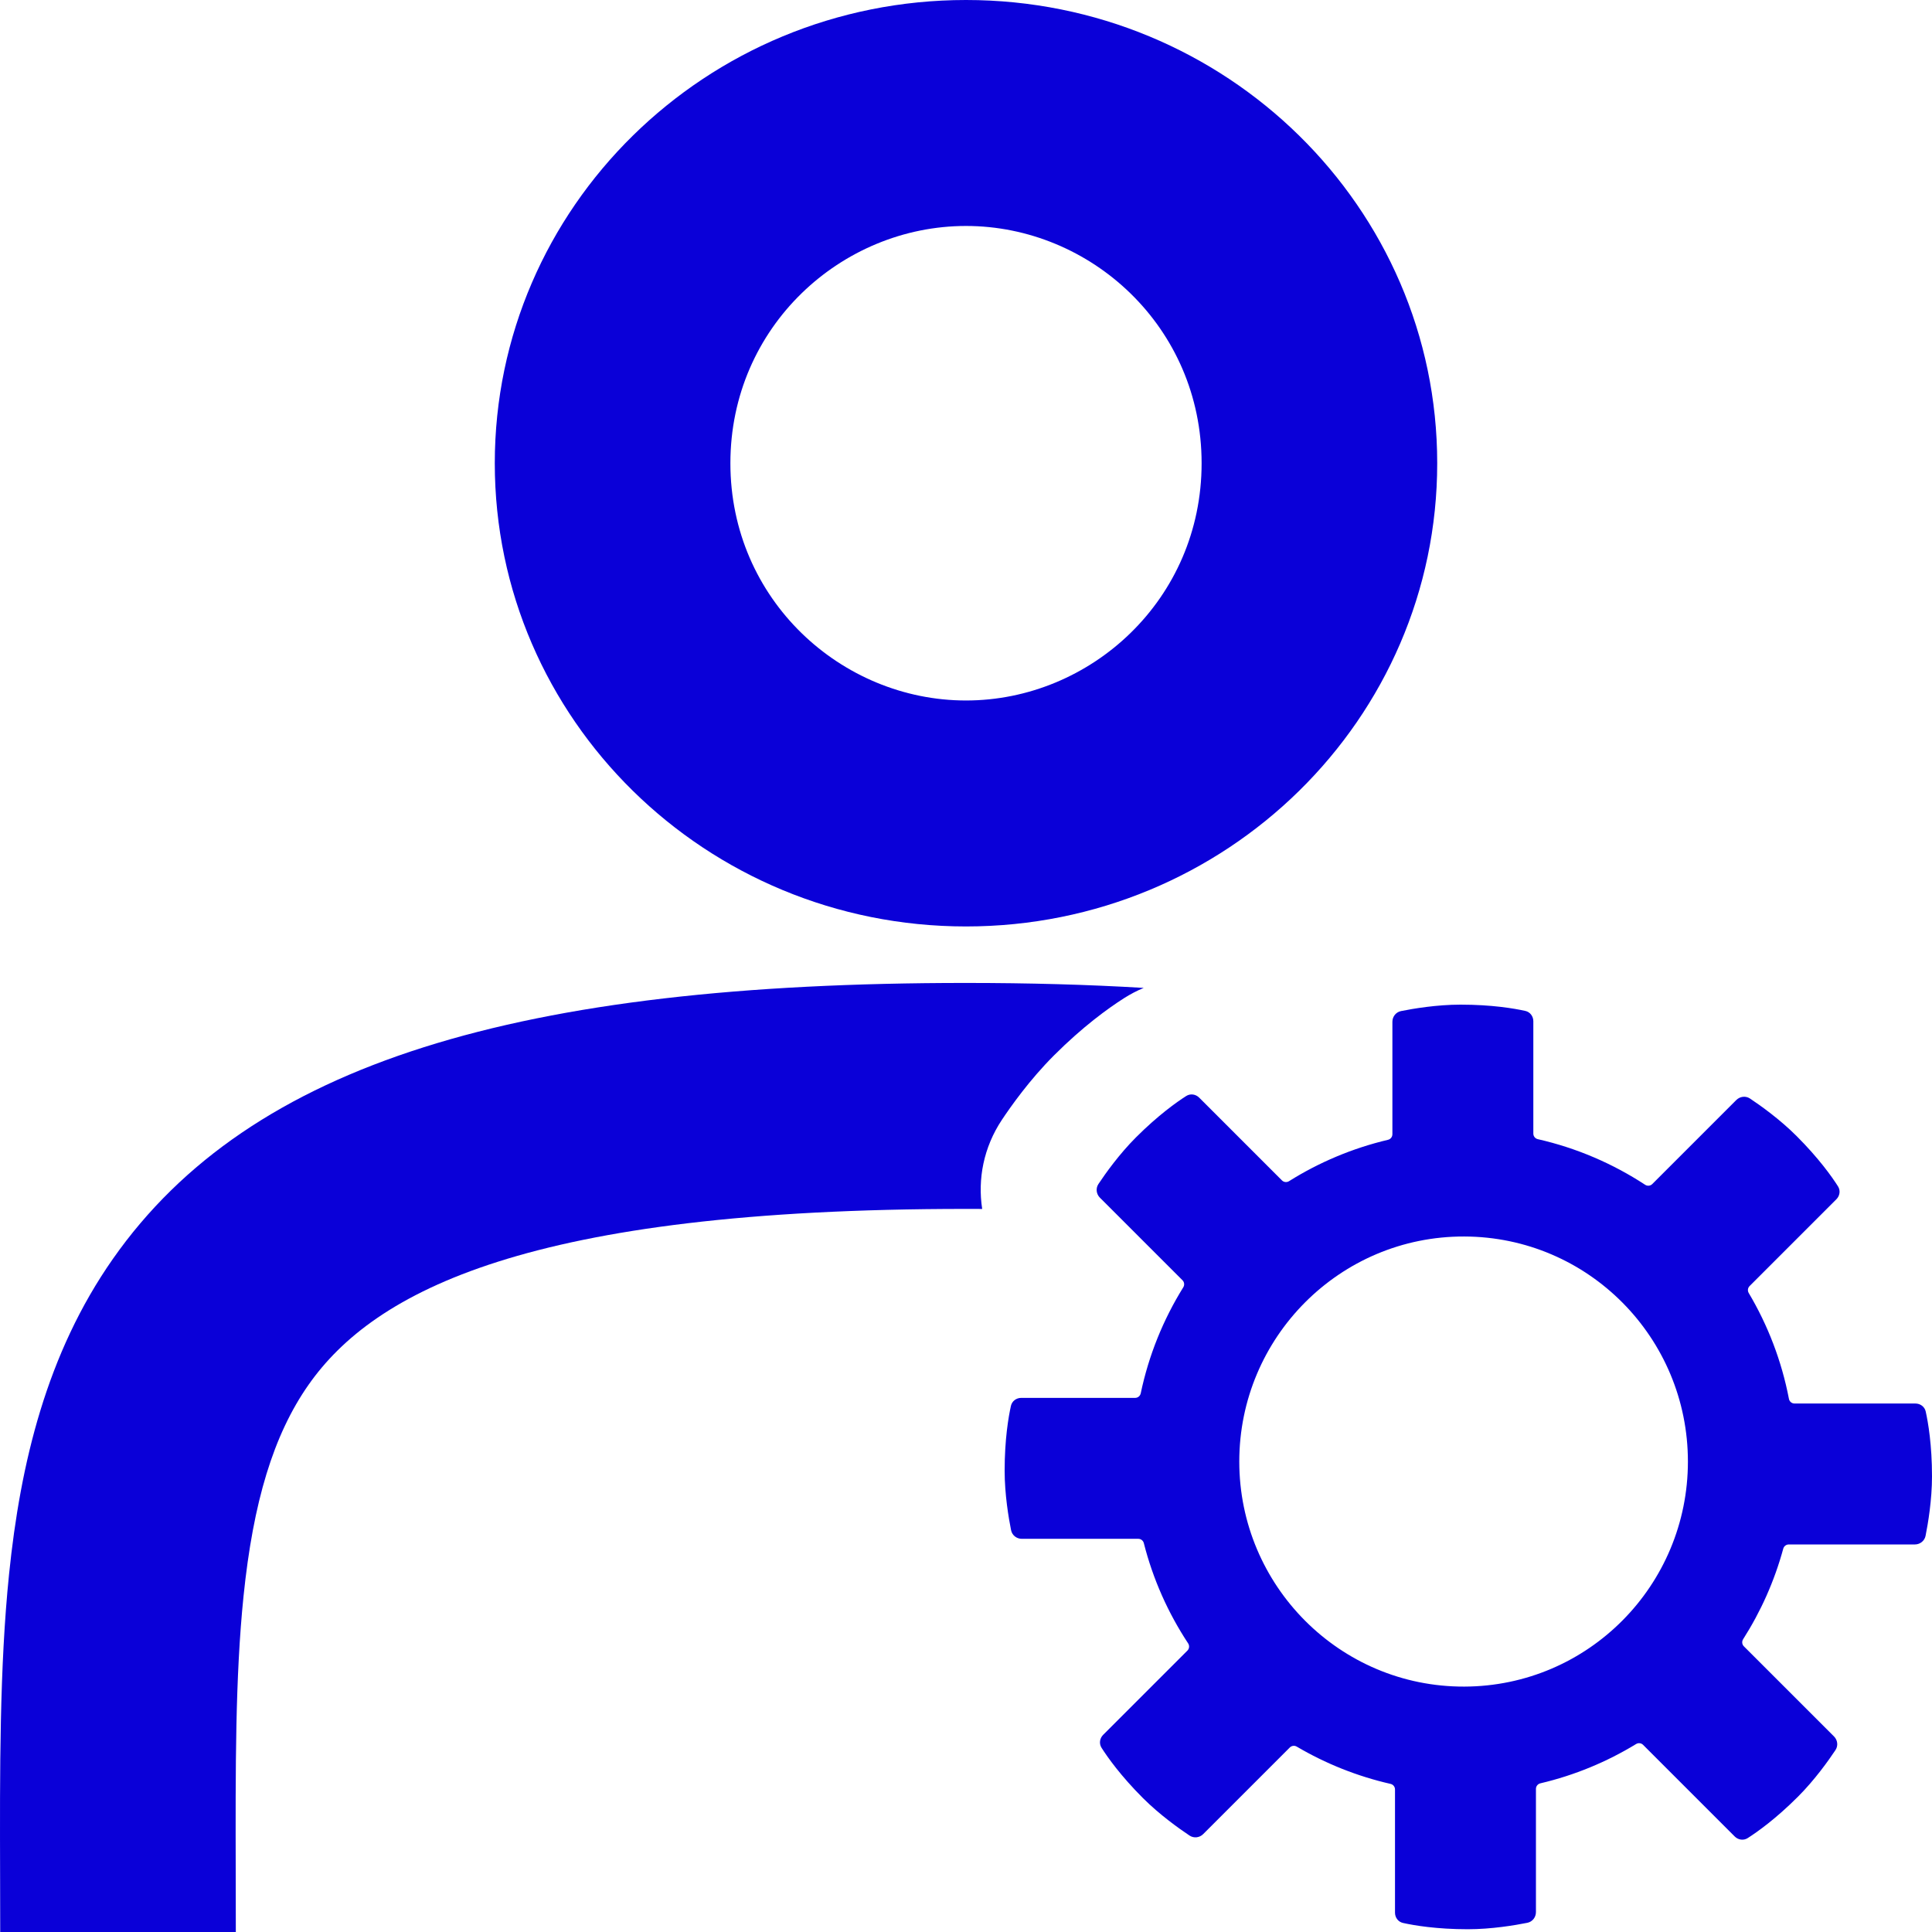 <svg width="100" height="100" viewBox="0 0 100 100" fill="none" xmlns="http://www.w3.org/2000/svg">
<path fill-rule="evenodd" clip-rule="evenodd" d="M72.07 52.888C72.07 52.619 72.254 52.386 72.517 52.333C73.15 52.206 74.369 52 75.596 52C77.221 52 78.375 52.198 78.95 52.325C79.199 52.38 79.365 52.604 79.365 52.859V58.676C79.365 58.814 79.462 58.932 79.596 58.963C81.605 59.419 83.48 60.229 85.151 61.323C85.268 61.4 85.423 61.385 85.522 61.286L89.871 56.937C90.062 56.747 90.356 56.711 90.58 56.86C91.117 57.218 92.124 57.934 92.992 58.802C94.141 59.951 94.818 60.907 95.134 61.404C95.271 61.619 95.231 61.894 95.05 62.075L90.558 66.567C90.463 66.662 90.445 66.81 90.514 66.926C91.503 68.591 92.217 70.438 92.595 72.405C92.621 72.544 92.742 72.646 92.884 72.646H99.141C99.397 72.646 99.62 72.811 99.675 73.061C99.802 73.635 100 74.79 100 76.415C100 77.642 99.794 78.861 99.667 79.494C99.615 79.757 99.381 79.941 99.112 79.941H92.585C92.452 79.941 92.336 80.031 92.301 80.159C91.844 81.838 91.137 83.414 90.224 84.845C90.149 84.962 90.164 85.115 90.262 85.213L94.927 89.877C95.117 90.067 95.152 90.362 95.003 90.585C94.645 91.123 93.929 92.13 93.061 92.998C91.912 94.147 90.956 94.823 90.46 95.14C90.245 95.277 89.969 95.236 89.789 95.056L85.046 90.313C84.95 90.217 84.8 90.2 84.684 90.271C83.171 91.194 81.503 91.888 79.729 92.305C79.595 92.337 79.5 92.455 79.5 92.592V98.97C79.5 99.238 79.317 99.472 79.053 99.524C78.42 99.651 77.202 99.857 75.974 99.857C74.35 99.857 73.195 99.659 72.62 99.532C72.371 99.477 72.205 99.254 72.205 98.999V92.621C72.205 92.483 72.109 92.364 71.975 92.334C70.242 91.939 68.609 91.281 67.12 90.405C67.004 90.336 66.857 90.354 66.761 90.449L62.278 94.932C62.088 95.122 61.794 95.158 61.57 95.008C61.033 94.65 60.026 93.935 59.157 93.067C58.009 91.918 57.332 90.962 57.016 90.465C56.879 90.25 56.919 89.975 57.1 89.794L61.462 85.433C61.56 85.334 61.575 85.178 61.498 85.061C60.463 83.493 59.679 81.744 59.204 79.872C59.171 79.742 59.054 79.649 58.919 79.649H52.888C52.619 79.649 52.386 79.466 52.333 79.202C52.206 78.569 52 77.35 52 76.123C52 74.498 52.198 73.344 52.325 72.769C52.38 72.52 52.604 72.354 52.859 72.354H58.756C58.896 72.354 59.015 72.255 59.044 72.118C59.459 70.142 60.214 68.291 61.246 66.631C61.319 66.514 61.303 66.363 61.206 66.266L56.931 61.992C56.741 61.802 56.706 61.507 56.855 61.284C57.213 60.746 57.929 59.739 58.797 58.871C59.946 57.722 60.902 57.046 61.398 56.729C61.614 56.592 61.889 56.633 62.069 56.813L66.354 61.098C66.451 61.195 66.603 61.211 66.719 61.138C68.276 60.162 70.002 59.431 71.842 58.996C71.975 58.965 72.07 58.846 72.07 58.709V52.888ZM75.79 87.298C82.213 87.279 87.366 82.053 87.366 75.65C87.366 69.246 82.213 64.02 75.79 64.001C69.349 63.982 64.145 69.227 64.145 75.65C64.145 82.072 69.349 87.317 75.79 87.298Z" fill="#0A00D8"/>
<path fill-rule="evenodd" clip-rule="evenodd" d="M50 47.953C63.47 47.953 74.39 37.218 74.39 23.977C74.39 10.735 63.47 0 50 0C36.53 0 25.61 10.735 25.61 23.977C25.61 37.218 36.53 47.953 50 47.953ZM50 36.257C56.453 36.257 62.195 31.033 62.195 23.977C62.195 16.92 56.453 11.696 50 11.696C43.547 11.696 37.805 16.92 37.805 23.977C37.805 31.033 43.547 36.257 50 36.257Z" fill="#0A00D8"/>
<path d="M12.201 96.979C12.203 97.96 12.206 98.966 12.206 100H0.011C0.011 99.042 0.008 98.084 0.005 97.128C-0.01 91.671 -0.025 86.3 0.469 81.477C1.056 75.745 2.411 70.059 5.847 65.155C12.967 54.992 26.914 50.877 49.99 50.877C53.239 50.877 56.306 50.961 59.199 51.134C58.851 51.278 58.508 51.456 58.173 51.67C57.354 52.192 56.047 53.135 54.554 54.628C53.278 55.904 52.309 57.287 51.862 57.956C50.907 59.39 50.6 61.032 50.838 62.575C50.558 62.574 50.275 62.573 49.99 62.573C27.357 62.573 19.363 66.834 15.969 71.678C14.148 74.277 13.104 77.752 12.605 82.62C12.176 86.806 12.188 91.485 12.201 96.979Z" fill="#0A00D8"/>
</svg>
